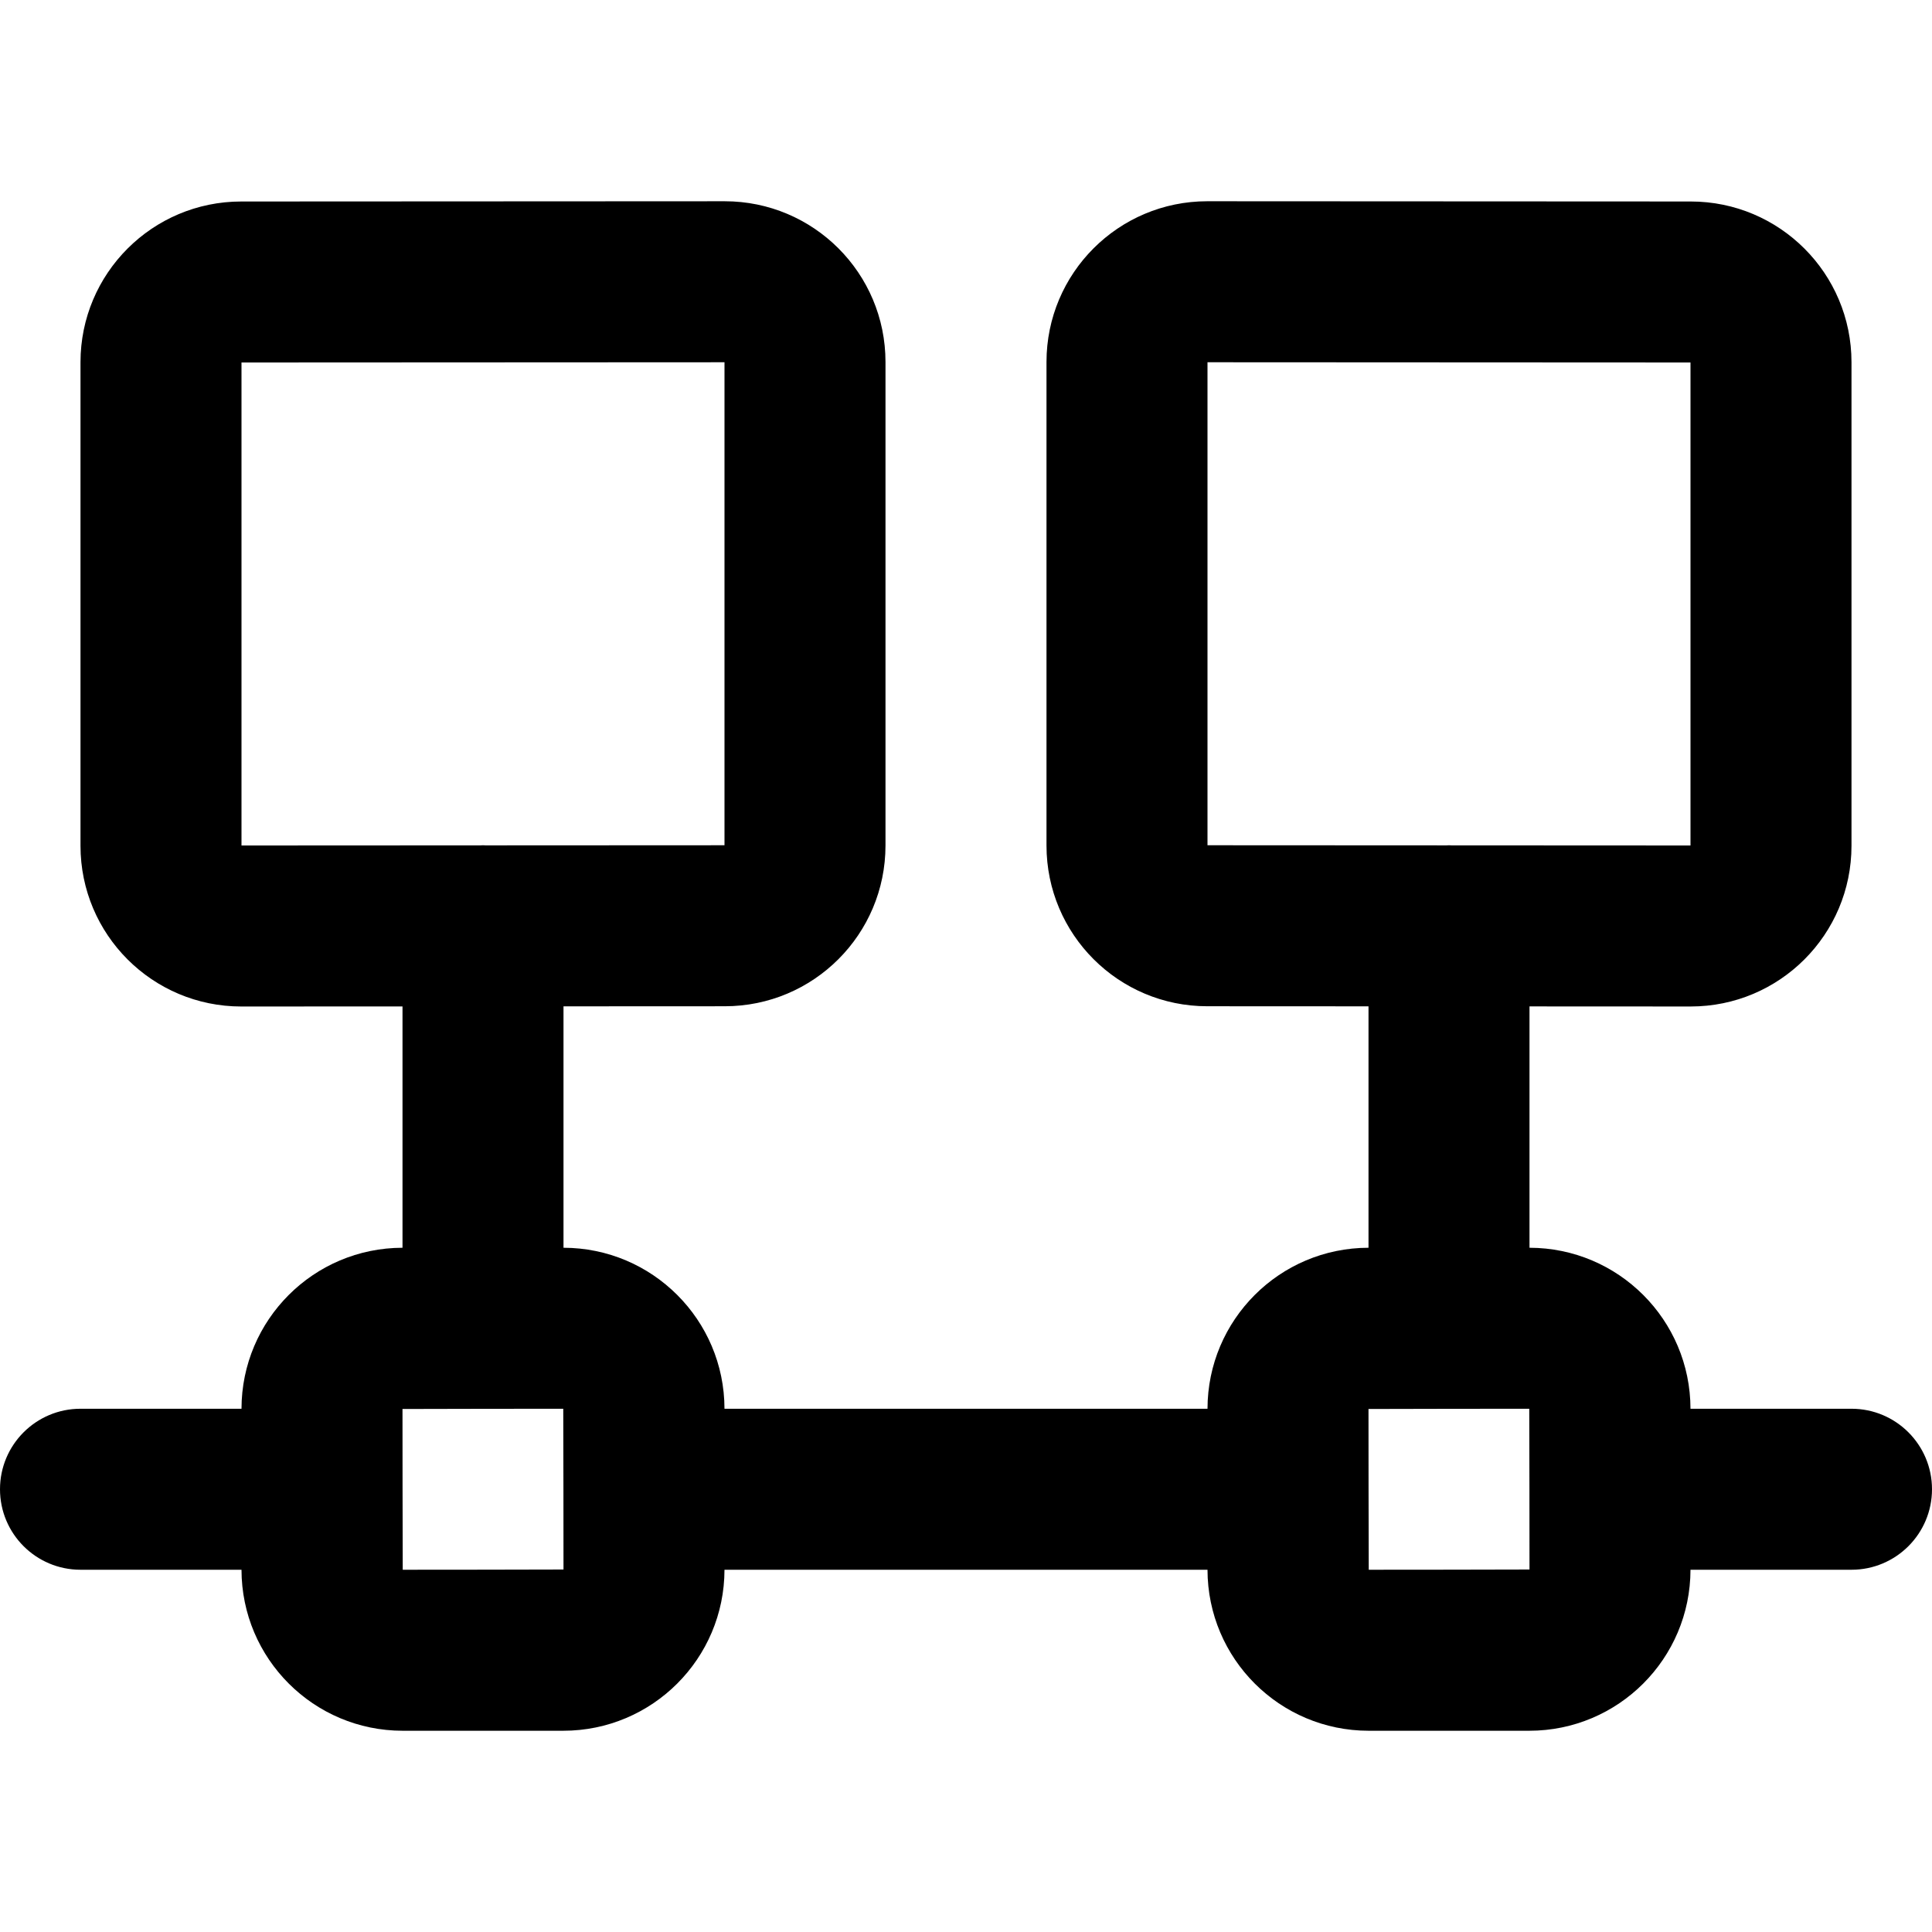 <?xml version="1.0" encoding="iso-8859-1"?>
<!-- Uploaded to: SVG Repo, www.svgrepo.com, Generator: SVG Repo Mixer Tools -->
<svg fill="#000000" height="800px" width="800px" version="1.1" id="Layer_1" xmlns="http://www.w3.org/2000/svg" xmlns:xlink="http://www.w3.org/1999/xlink" 
	 viewBox="0 0 512 512" xml:space="preserve">
<g>
	<g>
		<path d="M490.667,373.333h-42.67c-0.035-23.549-19.114-42.629-42.663-42.665v-63.959l42.718,0.021
			c23.547,0,42.613-19.066,42.613-42.603V96c0-23.537-19.066-42.603-42.603-42.603l-128.117-0.064
			c-23.547,0-42.613,19.066-42.613,42.603v128.128c0,23.537,19.066,42.603,42.603,42.603l42.733,0.021v63.98
			c-23.551,0.034-42.633,19.115-42.667,42.665H191.996c-0.035-23.549-19.114-42.629-42.663-42.665V266.69l42.739-0.021
			c23.526,0,42.592-19.066,42.592-42.603V95.938c0-23.537-19.066-42.603-42.603-42.603L63.928,53.399
			c-23.534,0.003-42.596,19.068-42.596,42.603V224.13c0,23.537,19.066,42.603,42.603,42.603l42.733-0.021v63.957
			C83.116,330.702,64.034,349.783,64,373.333H21.333C9.551,373.333,0,382.885,0,394.667C0,406.449,9.551,416,21.333,416H64
			c0.035,23.571,19.15,42.667,42.729,42.667h42.539c23.579,0,42.694-19.096,42.729-42.667H320
			c0.035,23.571,19.15,42.667,42.729,42.667h42.539c23.579,0,42.694-19.096,42.729-42.667h42.67
			c11.782,0,21.333-9.551,21.333-21.333C512,382.885,502.449,373.333,490.667,373.333z M319.998,96l128,0.064v128l-63.358-0.032
			c-0.214-0.006-0.424-0.032-0.64-0.032c-0.212,0-0.417,0.026-0.627,0.032L319.998,224V96z M63.998,96.066l128-0.064v128
			l-63.329,0.032C128.445,224.027,128.226,224,128,224c-0.23,0-0.454,0.027-0.682,0.034l-63.32,0.032V96.066z M106.729,416
			c-0.037,0-0.064-42.603-0.064-42.603c0-0.037,42.603-0.064,42.603-0.064c0.037,0,0.064,42.603,0.064,42.603
			C149.331,415.973,106.729,416,106.729,416z M362.729,416c-0.037,0-0.064-42.603-0.064-42.603c0-0.037,42.603-0.064,42.603-0.064
			c0.037,0,0.064,42.603,0.064,42.603C405.331,415.973,362.729,416,362.729,416z"/>
	</g>
</g>
</svg>